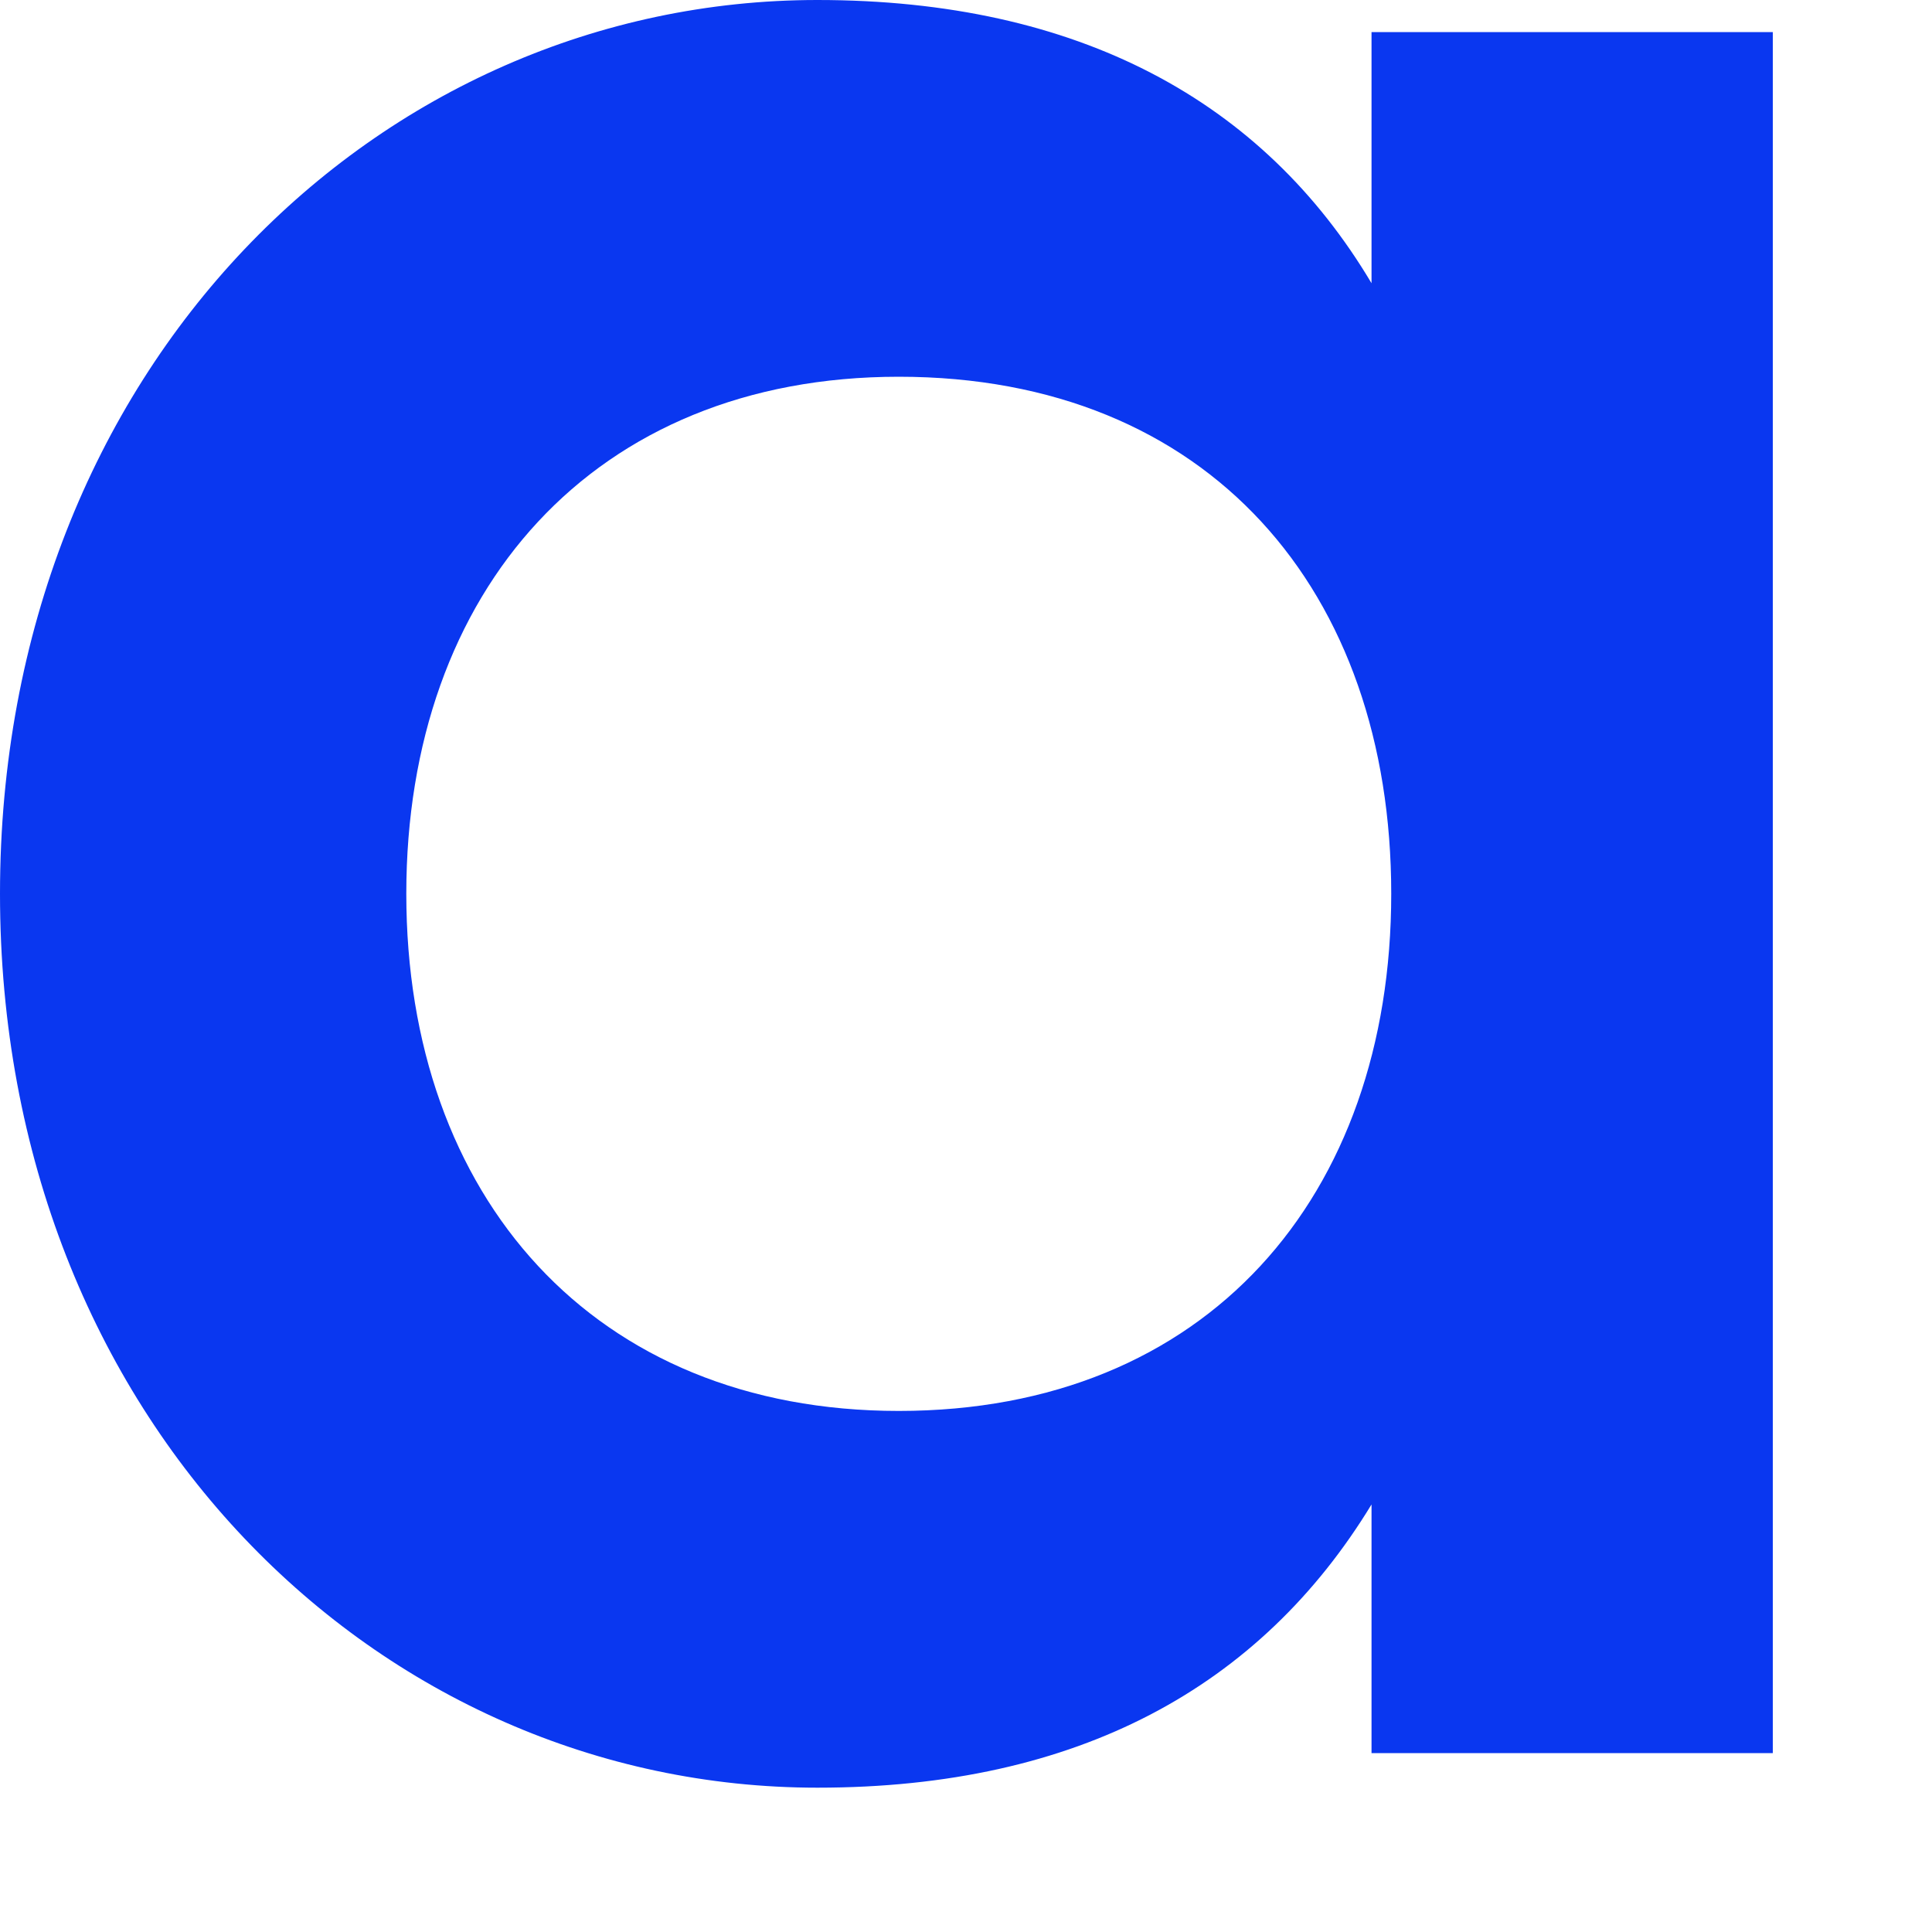 <?xml version="1.0" encoding="utf-8"?>
<svg xmlns="http://www.w3.org/2000/svg" fill="none" height="100%" overflow="visible" preserveAspectRatio="none" style="display: block;" viewBox="0 0 10 10" width="100%">
<path d="M7.099 0.166H9.176V9.074H7.099V7.787C6.525 8.73 5.582 9.253 4.231 9.253C1.963 9.253 0 7.354 0 4.626C0 1.899 1.963 0 4.231 0C5.582 0 6.538 0.523 7.099 1.466V0.166ZM4.652 7.303C6.245 7.303 7.201 6.194 7.201 4.626C7.201 3.059 6.258 1.95 4.652 1.95C3.072 1.95 2.103 3.059 2.103 4.626C2.103 6.194 3.072 7.303 4.652 7.303Z" fill="#0A37F0" id="Vector"/>
</svg>